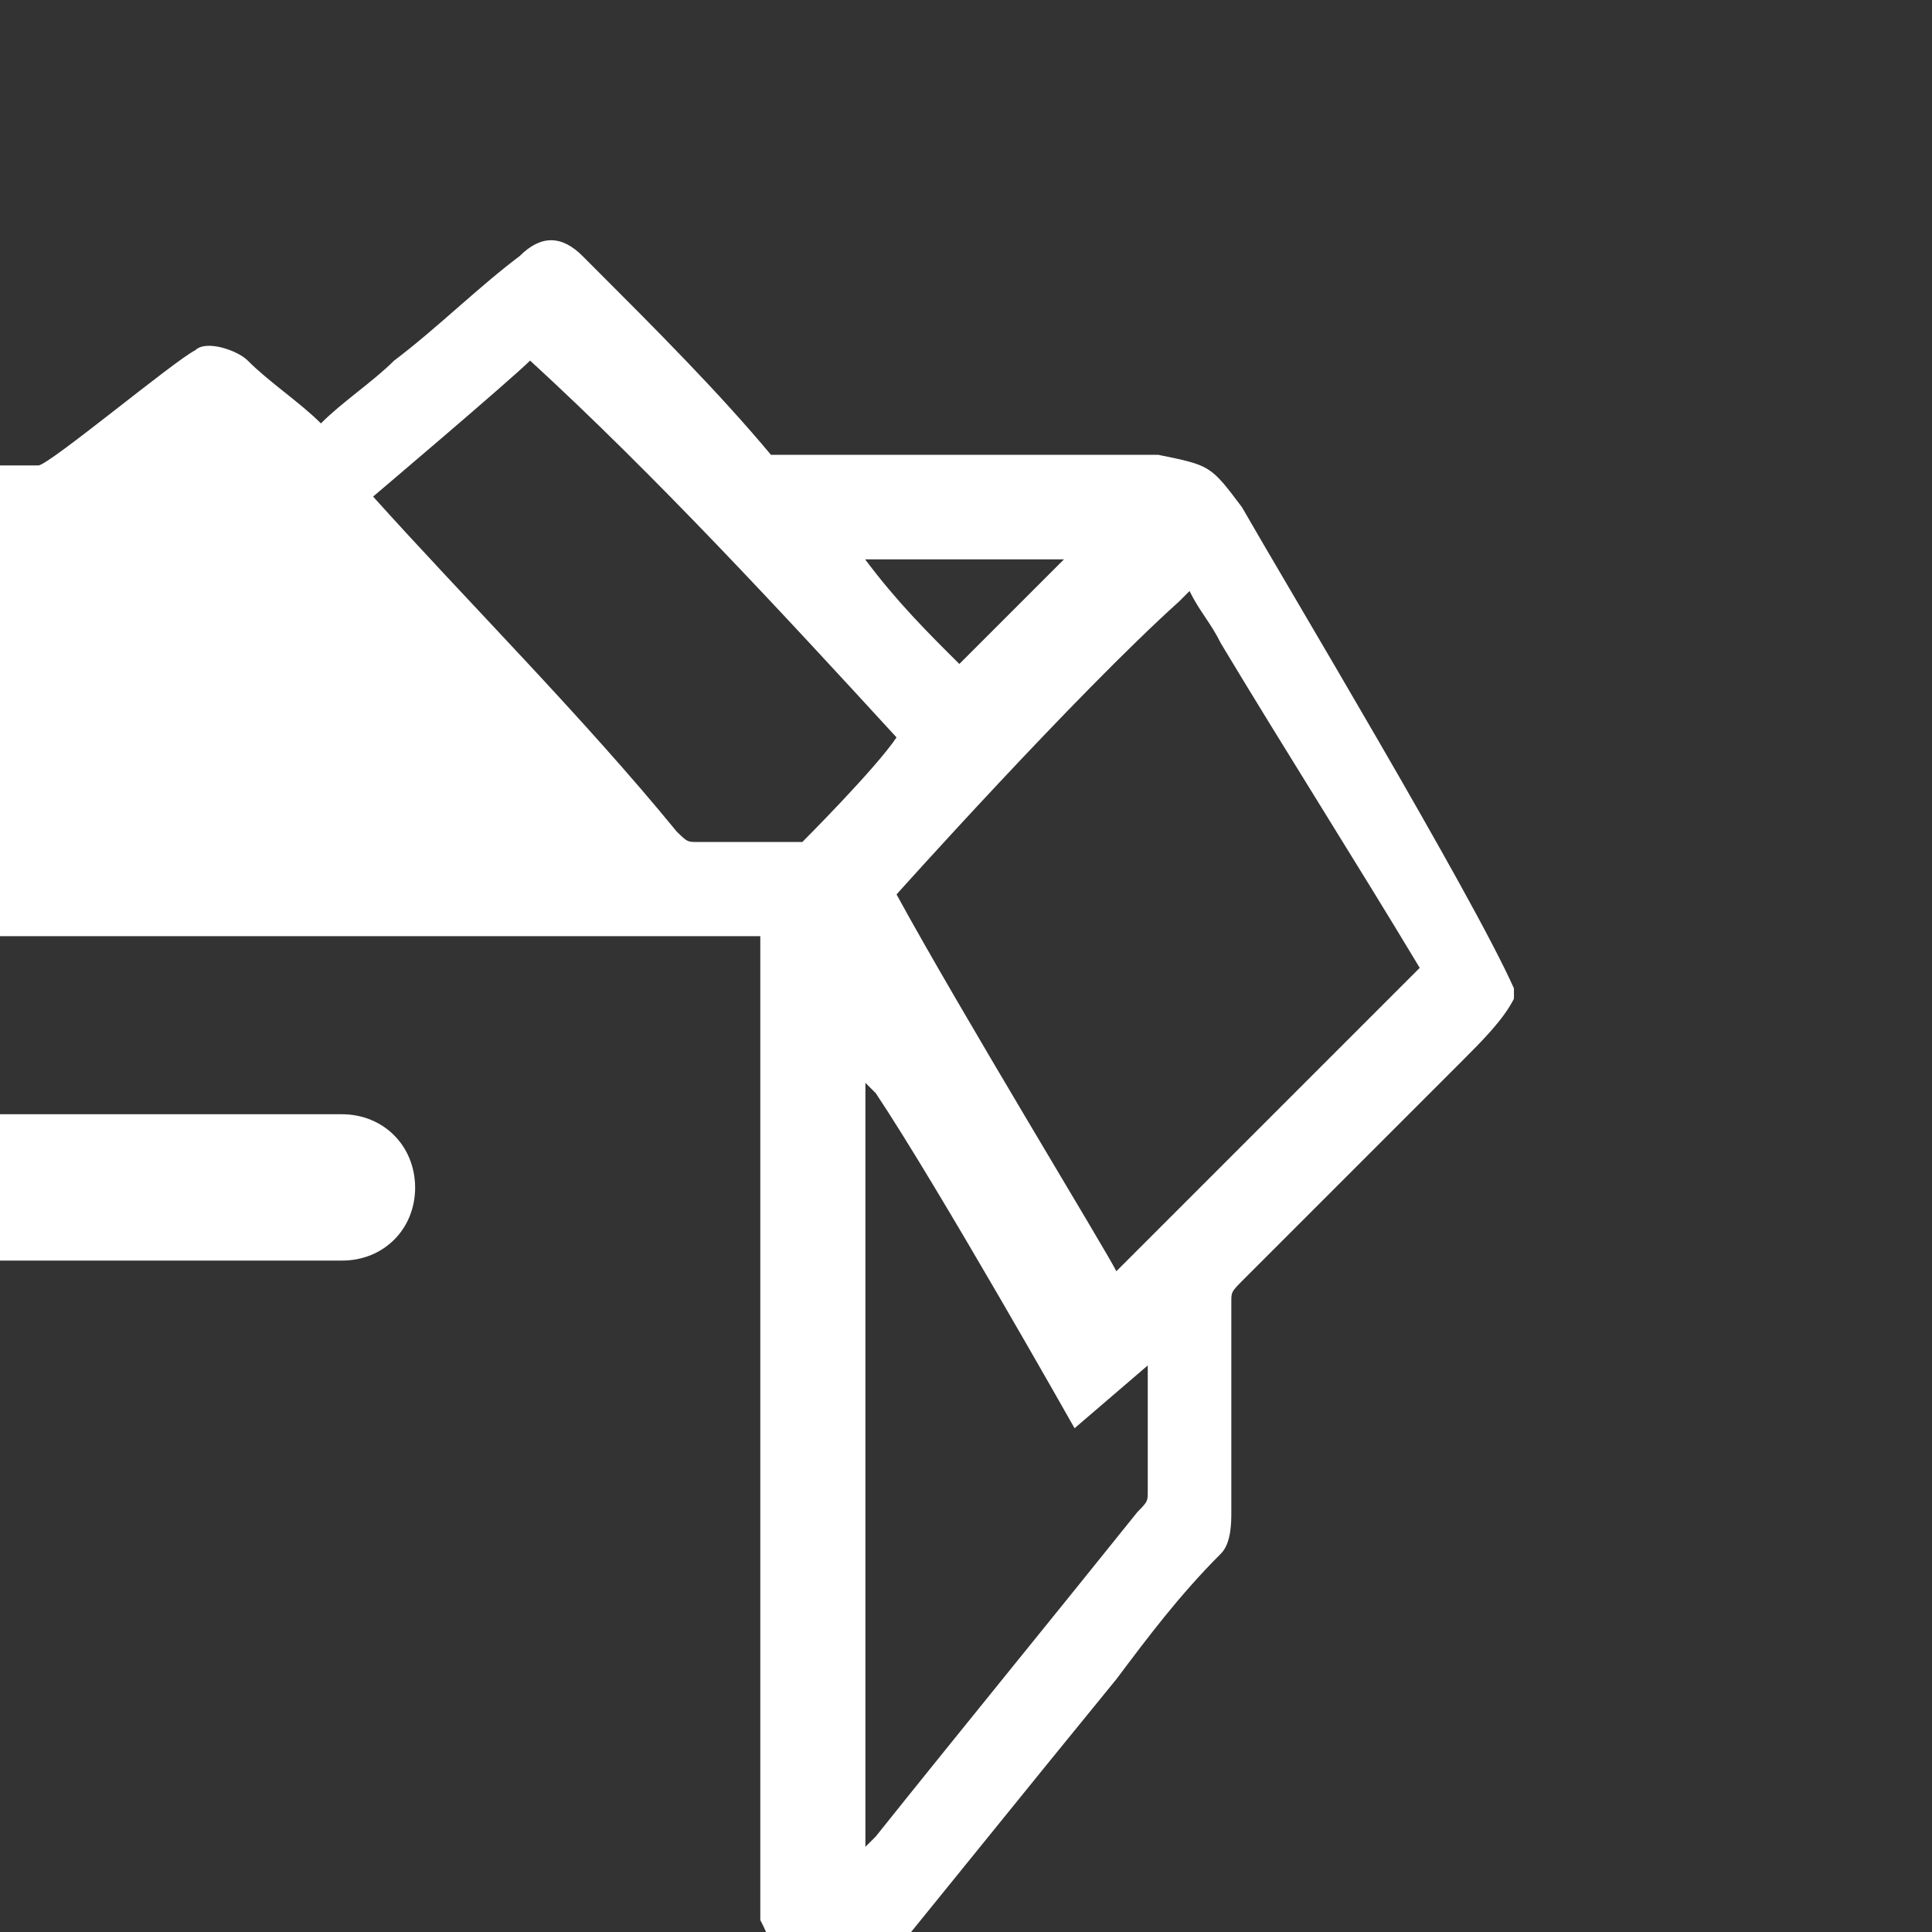 <?xml version="1.0" encoding="utf-8"?>
<!-- Generator: Adobe Illustrator 24.0.3, SVG Export Plug-In . SVG Version: 6.00 Build 0)  -->
<svg version="1.1" id="Ebene_1" xmlns="http://www.w3.org/2000/svg" xmlns:xlink="http://www.w3.org/1999/xlink" x="0px" y="0px"
	 viewBox="0 0 726 726" style="enable-background:new 0 0 726 726;" xml:space="preserve">
<rect x="0" y="0" width="726" height="726" fill="#333333" stroke="none"/>
<style type="text/css">
	.st0{fill:none;}
	.st1{fill:#FFFFFF;}
</style>
<path class="st0" d="M-500.5-136.5h1000v1000h-1000V-136.5z"/>
<g>
	<path class="st1" d="M466.7,190.6c-11.8-15.7-11.8-15.7-31.5-19.7c-47.2,0-145.5,0-145.5,0c-19.7-23.6-43.3-47.2-66.9-70.8
		l-3.9-3.9c-7.9-7.9-15.7-7.9-23.6,0c-15.7,11.8-31.5,27.5-47.2,39.3c-7.9,7.9-19.7,15.7-27.5,23.6c-7.9-7.9-19.7-15.7-27.5-23.6
		c-3.9-3.9-15.7-7.9-19.7-3.9c-7.9,3.9-55.1,43.3-59,43.3c-15.7,0-31.5,0-51.1,0c-3.9,0-7.9,0-11.8,3.9c-39.3,27.5-78.7,59-118,86.5
		c-19.7,15.7-43.3,35.4-66.9,51.1c-3.9,3.9-74.7,153.4-74.7,153.4c0,3.9,0,11.8,3.9,15.7c3.9,3.9,7.9,3.9,15.7,3.9
		c11.8-3.9,23.6-11.8,35.4-15.7c3.9-3.9,7.9-3.9,11.8-3.9c0,3.9,0,3.9,0,7.9c0,86.5,0,90.5,0,173.1c0,31.5,0,66.9,0,98.3
		c0,7.9,3.9,11.8,7.9,11.8c3.9,3.9,11.8,3.9,15.7,3.9c55.1,0,106.2,0,161.3,0c114.1,0,224.2,0,338.2,0c7.9,0,15.7,0,23.6,0
		c3.9,0,7.9-3.9,11.8-7.9c35.4-43.3,66.9-82.6,102.3-125.9c11.8-15.7,23.6-31.5,39.3-47.2c3.9-3.9,3.9-11.8,3.9-15.7
		c0-43.3,0,0,0-43.3c0-11.8,0-23.6,0-35.4c0-3.9,0-3.9,3.9-7.9c27.5-27.5,55.1-55.1,82.6-82.6c7.9-7.9,15.7-15.7,19.7-23.6v-3.9
		C553.2,336.1,482.4,218.1,466.7,190.6z M-241.3,430.5l-11.8,7.9c3.9-7.9,7.9-23.6,11.8-31.5V430.5z M325.1,210.2
		c27.5,0,51.1,0,74.7,0c-11.8,11.8-27.5,27.5-39.3,39.3C348.7,237.8,336.9,226,325.1,210.2L325.1,210.2z M-36.8,210.2h7.9
		c3.9,0,11.8,0,19.7,0c-7.9,7.9-121.9,106.2-121.9,106.2c-11.8,0-27.5,0-39.3,0C-174.4,316.4-80,241.7-36.8,210.2z M281.8,729.4
		c-94.4,0-188.8,0-283.2,0c-66.9,0-133.7,0-200.6,0c-3.9,0-3.9,0-7.9,0c0-153.4,0-224.2,0-377.6c165.2,0,330.4,0,495.6,0v3.9
		c0,149.5,0,216.3,0,365.8C289.7,729.4,289.7,729.4,281.8,729.4z M301.5,316.4c-7.9,0-31.5,0-39.3,0c-3.9,0-3.9,0-7.9-3.9
		c-35.4-43.3-78.7-86.5-114.1-125.9c0,0,51.1-43.3,59-51.1c47.2,43.3,94.4,94.4,137.7,141.6C329,288.9,301.5,316.4,301.5,316.4z
		 M431.3,560.3c0,3.9,0,3.9-3.9,7.9c-31.5,39.3-66.9,82.6-98.3,121.9c0,0,0,0-3.9,3.9l0,0c0-121.9,0-165.2,0-287.1l0,0l3.9,3.9
		c23.6,35.4,74.7,125.9,74.7,125.9l27.5-23.6C431.3,517,431.3,520.9,431.3,560.3z M529.6,367.6c-35.4,35.4-70.8,70.8-106.2,106.2
		l-3.9,3.9c-3.9-7.9-59-98.3-82.6-141.6c0,0,66.9-74.7,106.2-110.1c0,0,0,0,3.9-3.9c3.9,7.9,7.9,11.8,11.8,19.7
		c23.6,39.3,51.1,82.6,74.7,121.9L529.6,367.6z"/>
	<path class="st1" d="M128.4,418.7H-44.6c-15.7,0-27.5,11.8-27.5,27.5l0,0c0,15.7,11.8,27.5,27.5,27.5h173.1
		c15.7,0,27.5-11.8,27.5-27.5l0,0C155.9,430.5,144.1,418.7,128.4,418.7z"/>
</g>
</svg>

